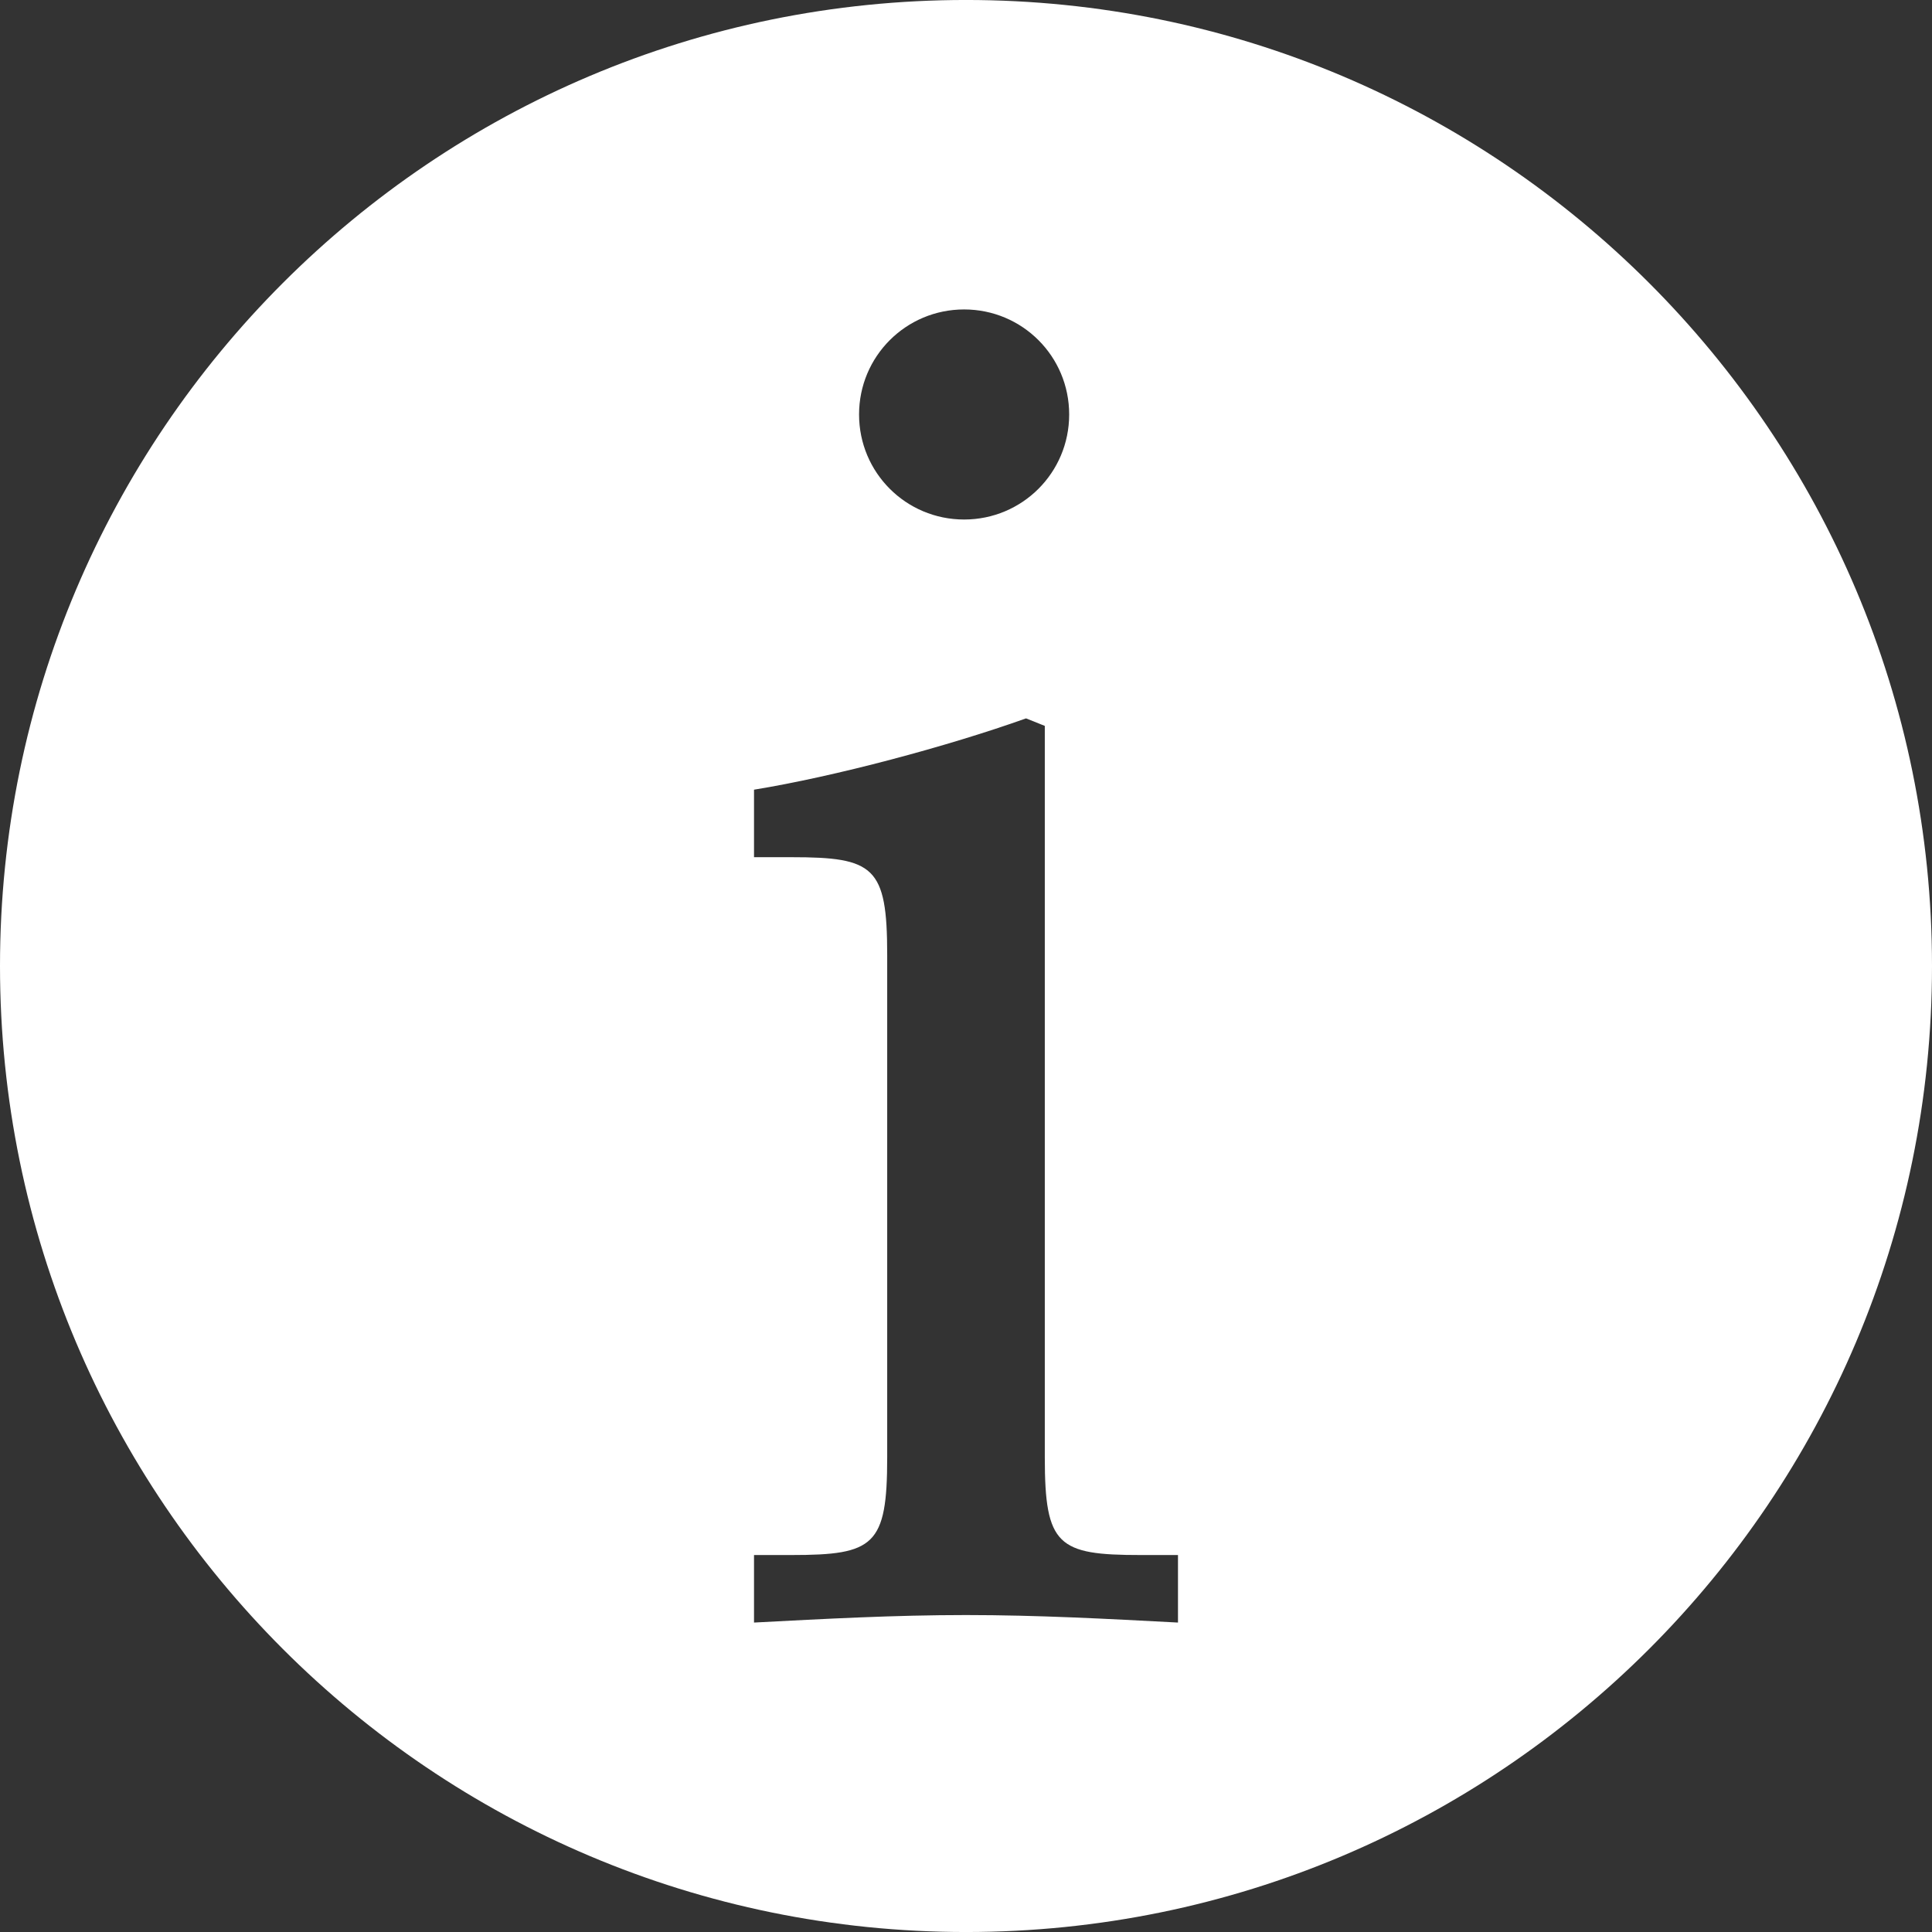 <?xml version="1.0" encoding="utf-8"?>
<!-- Generator: Adobe Illustrator 16.0.3, SVG Export Plug-In . SVG Version: 6.00 Build 0)  -->
<!DOCTYPE svg PUBLIC "-//W3C//DTD SVG 1.1//EN" "http://www.w3.org/Graphics/SVG/1.1/DTD/svg11.dtd">
<svg version="1.1" id="Layer_1" xmlns="http://www.w3.org/2000/svg" xmlns:xlink="http://www.w3.org/1999/xlink" x="0px" y="0px"
	 width="300px" height="300px" viewBox="381.5 210.5 300 300" enable-background="new 381.5 210.5 300 300" xml:space="preserve">
<rect x="381.5" y="210.5" width="300" height="300" fill="#333333" stroke="none"/>
<g id="Background_xA0_Image_1_">
</g>
<path fill="#FFFFFF" d="M531.5,210.497c-82.846,0-150,67.16-150,150.003s67.154,150.003,150,150.003s150-67.16,150-150.003
	S614.346,210.497,531.5,210.497z M531.208,258.55c9.034,0,16.313,7.279,16.313,16.31c0,9.031-7.279,16.31-16.313,16.31
	c-9.028,0-16.313-7.279-16.313-16.31C514.896,265.829,522.18,258.55,531.208,258.55z M564.417,462.45
	c-11.069-0.583-21.848-1.166-32.917-1.166s-21.842,0.583-32.917,1.166v-10.486h5.826c12.813,0,14.854-1.458,14.854-15.146v-78.064
	c0-13.691-2.041-15.149-14.854-15.149h-5.826v-10.483c12.527-2.039,30.001-6.704,42.237-11.072l2.916,1.166v113.603
	c0,13.688,2.041,15.146,14.854,15.146h5.826V462.45z"/>
</svg>
